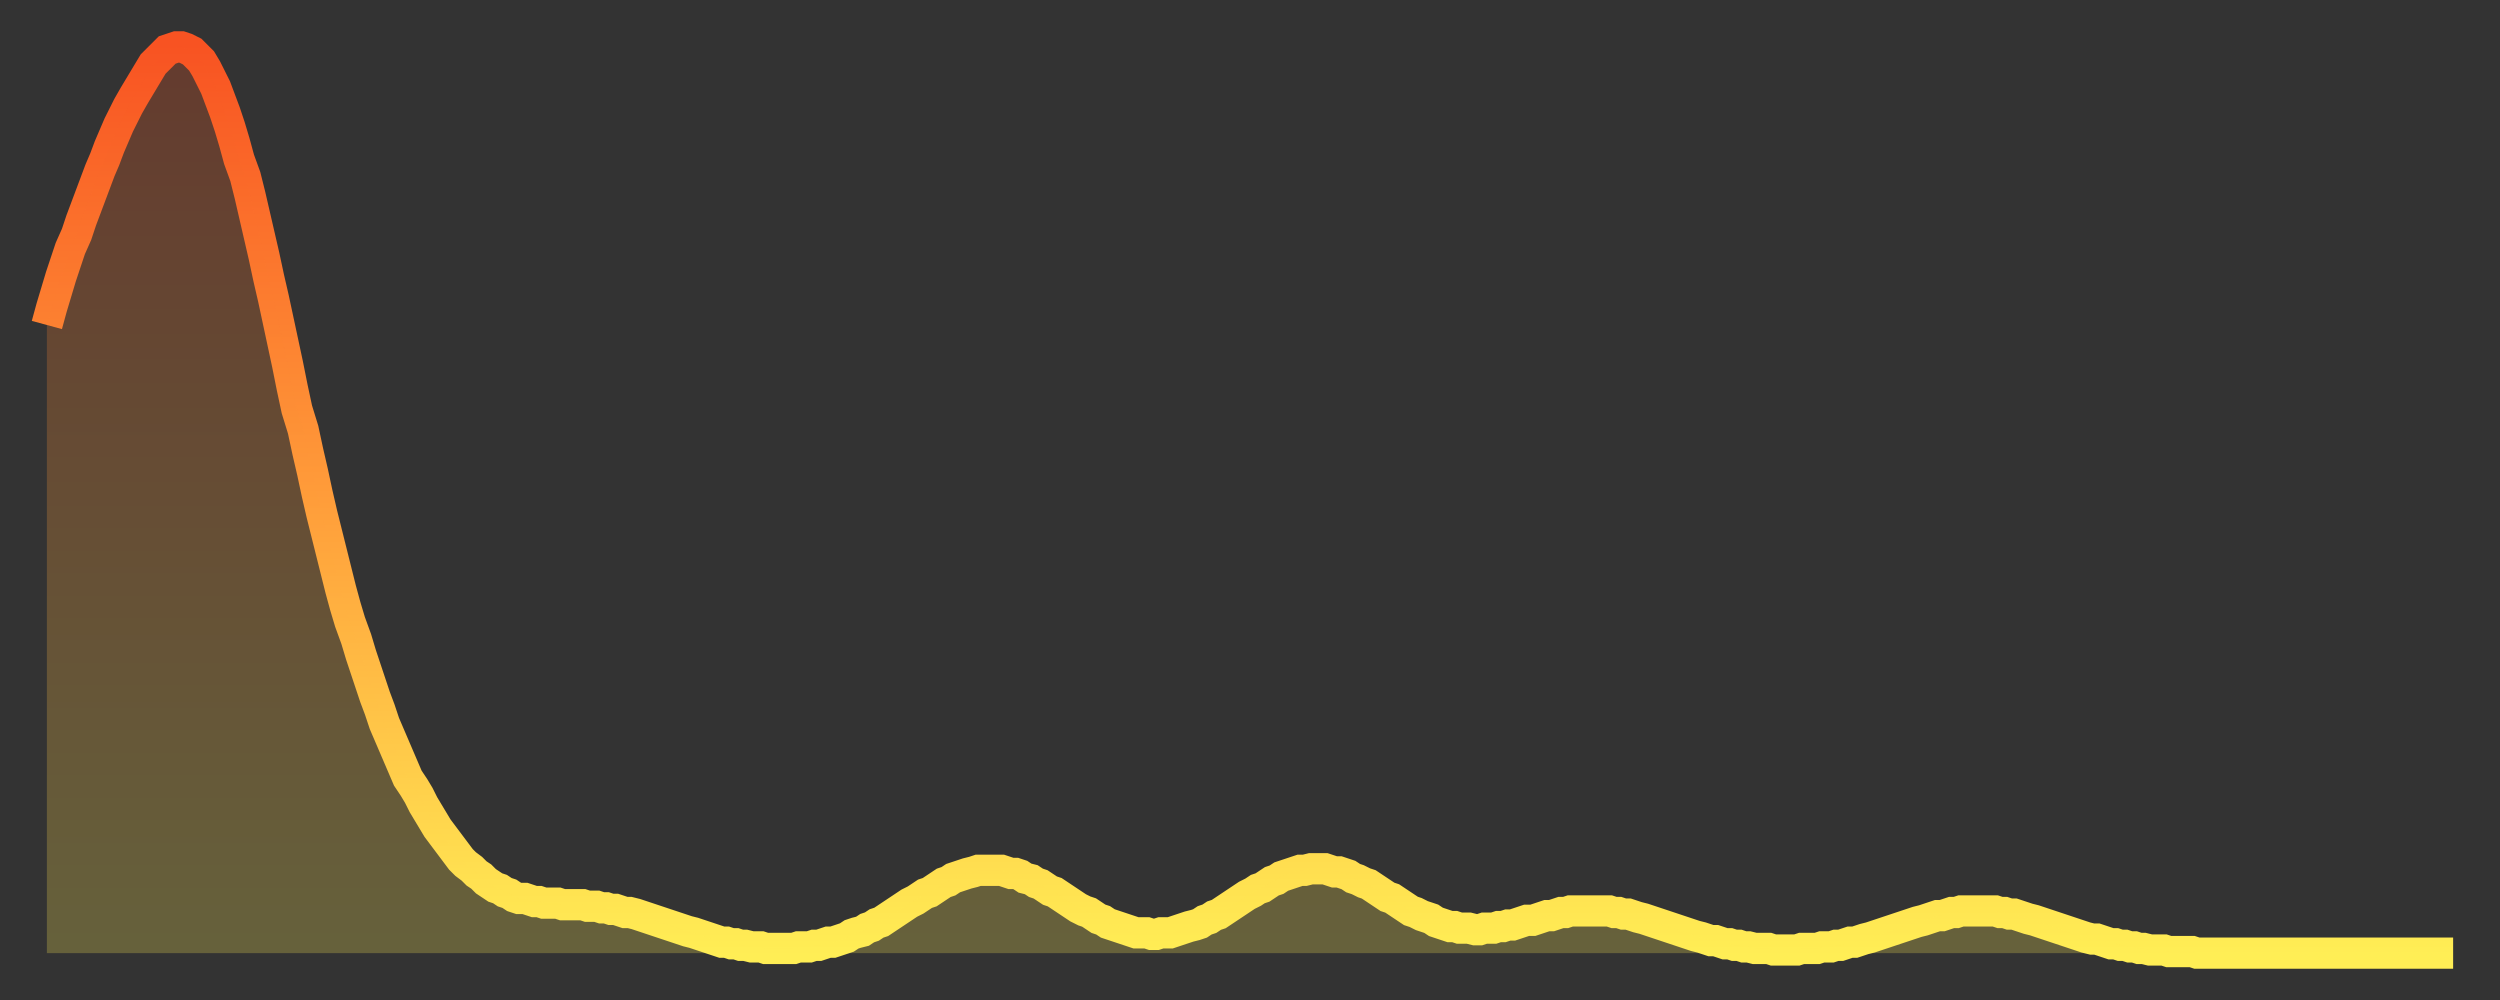 <?xml version="1.0" encoding="utf-8" ?>
<svg baseProfile="full" height="64" version="1.1" width="160" xmlns="http://www.w3.org/2000/svg" xmlns:ev="http://www.w3.org/2001/xml-events" xmlns:xlink="http://www.w3.org/1999/xlink"><rect width="100%" height="100%" fill="#333333" stroke="none"/><defs><linearGradient id="id81410" x1="0" x2="0" y1="0" y2="1"><stop offset="0%" stop-color="#f85322" /><stop offset="50%" stop-color="#ff9d3a" /><stop offset="100%" stop-color="#ffee55" /></linearGradient></defs><g transform="translate(3,3)"><g><path d="M 0.0 17.8 0.3 16.7 0.6 15.7 0.9 14.7 1.2 13.8 1.5 12.9 1.9 12.0 2.2 11.1 2.5 10.3 2.8 9.5 3.1 8.7 3.4 7.9 3.7 7.2 4.0 6.4 4.3 5.7 4.6 5.0 4.9 4.4 5.2 3.8 5.6 3.1 5.9 2.6 6.2 2.1 6.5 1.6 6.8 1.1 7.1 0.8 7.4 0.5 7.7 0.2 8.0 0.1 8.3 0.0 8.6 0.0 8.9 0.1 9.3 0.3 9.6 0.6 9.9 0.9 10.2 1.4 10.5 2.0 10.8 2.6 11.1 3.4 11.4 4.2 11.7 5.1 12.0 6.1 12.3 7.2 12.7 8.3 13.0 9.5 13.3 10.8 13.6 12.1 13.9 13.4 14.2 14.8 14.5 16.1 14.8 17.5 15.1 18.9 15.4 20.3 15.7 21.8 16.0 23.2 16.4 24.5 16.7 25.9 17.0 27.2 17.3 28.6 17.6 29.9 17.9 31.1 18.2 32.3 18.5 33.5 18.8 34.7 19.1 35.8 19.4 36.8 19.8 37.9 20.1 38.9 20.4 39.8 20.7 40.7 21.0 41.6 21.3 42.4 21.6 43.3 21.9 44.0 22.2 44.7 22.5 45.4 22.8 46.1 23.1 46.8 23.5 47.4 23.8 47.9 24.1 48.5 24.4 49.0 24.7 49.5 25.0 50.0 25.3 50.4 25.6 50.8 25.9 51.2 26.2 51.6 26.5 52.0 26.8 52.3 27.2 52.6 27.5 52.9 27.8 53.1 28.1 53.4 28.4 53.6 28.7 53.8 29.0 53.9 29.3 54.1 29.6 54.2 29.9 54.4 30.2 54.5 30.6 54.5 30.9 54.6 31.2 54.7 31.5 54.7 31.8 54.8 32.1 54.8 32.4 54.8 32.7 54.8 33.0 54.9 33.3 54.9 33.6 54.9 33.9 54.9 34.3 54.9 34.6 55.0 34.9 55.0 35.2 55.0 35.5 55.1 35.8 55.1 36.1 55.2 36.4 55.2 36.7 55.3 37.0 55.4 37.3 55.4 37.7 55.5 38.0 55.6 38.3 55.7 38.6 55.8 38.9 55.9 39.2 56.0 39.5 56.1 39.8 56.2 40.1 56.3 40.4 56.4 40.7 56.5 41.0 56.6 41.4 56.7 41.7 56.8 42.0 56.9 42.3 57.0 42.6 57.1 42.9 57.2 43.2 57.3 43.5 57.3 43.8 57.4 44.1 57.4 44.4 57.5 44.7 57.5 45.1 57.6 45.4 57.6 45.7 57.6 46.0 57.7 46.3 57.7 46.6 57.7 46.9 57.7 47.2 57.7 47.5 57.7 47.8 57.7 48.1 57.6 48.5 57.6 48.8 57.6 49.1 57.5 49.4 57.5 49.7 57.4 50.0 57.3 50.3 57.3 50.6 57.2 50.9 57.1 51.2 57.0 51.5 56.8 51.8 56.7 52.2 56.6 52.5 56.4 52.8 56.3 53.1 56.1 53.4 56.0 53.7 55.8 54.0 55.6 54.3 55.4 54.6 55.2 54.9 55.0 55.2 54.8 55.6 54.6 55.9 54.4 56.2 54.2 56.5 54.1 56.8 53.9 57.1 53.7 57.4 53.5 57.7 53.4 58.0 53.2 58.3 53.1 58.6 53.0 58.9 52.9 59.3 52.8 59.6 52.7 59.9 52.7 60.2 52.7 60.5 52.7 60.8 52.7 61.1 52.7 61.4 52.8 61.7 52.9 62.0 52.9 62.3 53.0 62.6 53.2 63.0 53.3 63.3 53.5 63.6 53.6 63.9 53.8 64.2 54.0 64.5 54.1 64.8 54.3 65.1 54.5 65.4 54.7 65.7 54.9 66.0 55.1 66.4 55.3 66.7 55.4 67.0 55.6 67.3 55.8 67.6 55.9 67.9 56.1 68.2 56.2 68.5 56.3 68.8 56.4 69.1 56.5 69.4 56.6 69.7 56.7 70.1 56.7 70.4 56.7 70.7 56.8 71.0 56.8 71.3 56.7 71.6 56.7 71.9 56.7 72.2 56.6 72.5 56.5 72.8 56.4 73.1 56.3 73.5 56.2 73.8 56.1 74.1 55.9 74.4 55.8 74.7 55.6 75.0 55.5 75.3 55.3 75.6 55.1 75.9 54.9 76.2 54.7 76.5 54.5 76.8 54.3 77.2 54.1 77.5 53.9 77.8 53.8 78.1 53.6 78.4 53.4 78.7 53.3 79.0 53.1 79.3 53.0 79.6 52.9 79.9 52.8 80.2 52.7 80.5 52.7 80.9 52.6 81.2 52.6 81.5 52.6 81.8 52.6 82.1 52.7 82.4 52.8 82.7 52.8 83.0 52.9 83.3 53.0 83.6 53.2 83.9 53.3 84.3 53.5 84.6 53.6 84.9 53.8 85.2 54.0 85.5 54.2 85.8 54.4 86.1 54.5 86.4 54.7 86.7 54.9 87.0 55.1 87.3 55.3 87.6 55.4 88.0 55.6 88.3 55.7 88.6 55.8 88.9 56.0 89.2 56.1 89.5 56.2 89.8 56.3 90.1 56.3 90.4 56.4 90.7 56.4 91.0 56.4 91.4 56.5 91.7 56.5 92.0 56.4 92.3 56.4 92.6 56.4 92.9 56.3 93.2 56.3 93.5 56.2 93.8 56.2 94.1 56.1 94.4 56.0 94.7 55.9 95.1 55.9 95.4 55.8 95.7 55.7 96.0 55.6 96.3 55.6 96.6 55.5 96.9 55.4 97.2 55.4 97.5 55.3 97.8 55.3 98.1 55.3 98.4 55.3 98.8 55.3 99.1 55.3 99.4 55.3 99.7 55.3 100.0 55.3 100.3 55.4 100.6 55.4 100.9 55.5 101.2 55.5 101.5 55.6 101.8 55.7 102.2 55.8 102.5 55.9 102.8 56.0 103.1 56.1 103.4 56.2 103.7 56.3 104.0 56.4 104.3 56.5 104.6 56.6 104.9 56.7 105.2 56.8 105.5 56.9 105.9 57.0 106.2 57.1 106.5 57.2 106.8 57.2 107.1 57.3 107.4 57.4 107.7 57.4 108.0 57.5 108.3 57.5 108.6 57.6 108.9 57.6 109.3 57.7 109.6 57.7 109.9 57.7 110.2 57.7 110.5 57.8 110.8 57.8 111.1 57.8 111.4 57.8 111.7 57.8 112.0 57.8 112.3 57.7 112.6 57.7 113.0 57.7 113.3 57.7 113.6 57.6 113.9 57.6 114.2 57.6 114.5 57.5 114.8 57.5 115.1 57.4 115.4 57.3 115.7 57.3 116.0 57.2 116.3 57.1 116.7 57.0 117.0 56.9 117.3 56.8 117.6 56.7 117.9 56.6 118.2 56.5 118.5 56.4 118.8 56.3 119.1 56.2 119.4 56.1 119.7 56.0 120.1 55.9 120.4 55.8 120.7 55.7 121.0 55.6 121.3 55.6 121.6 55.5 121.9 55.4 122.2 55.4 122.5 55.3 122.8 55.3 123.1 55.3 123.4 55.3 123.8 55.3 124.1 55.3 124.4 55.3 124.7 55.3 125.0 55.4 125.3 55.4 125.6 55.5 125.9 55.5 126.2 55.6 126.5 55.7 126.8 55.8 127.2 55.9 127.5 56.0 127.8 56.1 128.1 56.2 128.4 56.3 128.7 56.4 129.0 56.5 129.3 56.6 129.6 56.7 129.9 56.8 130.2 56.9 130.5 57.0 130.9 57.1 131.2 57.1 131.5 57.2 131.8 57.3 132.1 57.4 132.4 57.4 132.7 57.5 133.0 57.5 133.3 57.6 133.6 57.6 133.9 57.7 134.2 57.7 134.6 57.8 134.9 57.8 135.2 57.8 135.5 57.8 135.8 57.9 136.1 57.9 136.4 57.9 136.7 57.9 137.0 57.9 137.3 57.9 137.6 58.0 138.0 58.0 138.3 58.0 138.6 58.0 138.9 58.0 139.2 58.0 139.5 58.0 139.8 58.0 140.1 58.0 140.4 58.0 140.7 58.0 141.0 58.0 141.3 58.0 141.7 58.0 142.0 58.0 142.3 58.0 142.6 58.0 142.9 58.0 143.2 58.0 143.5 58.0 143.8 58.0 144.1 58.0 144.4 58.0 144.7 58.0 145.1 58.0 145.4 58.0 145.7 58.0 146.0 58.0 146.3 58.0 146.6 58.0 146.9 58.0 147.2 58.0 147.5 58.0 147.8 58.0 148.1 58.0 148.4 58.0 148.8 58.0 149.1 58.0 149.4 58.0 149.7 58.0 150.0 58.0 150.3 58.0 150.6 58.0 150.9 58.0 151.2 58.0 151.5 58.0 151.8 58.0 152.1 58.0 152.5 58.0 152.8 58.0 153.1 58.0 153.4 58.0 153.7 58.0 154.0 58.0" fill="none" id="graph-curve" opacity="1" stroke="url(#id81410)" stroke-width="2" /><path d="M 0 58 L 0.0 17.8 0.3 16.7 0.6 15.7 0.9 14.7 1.2 13.8 1.5 12.9 1.9 12.0 2.2 11.1 2.5 10.3 2.8 9.5 3.1 8.7 3.4 7.9 3.7 7.2 4.0 6.4 4.3 5.7 4.6 5.0 4.9 4.4 5.2 3.8 5.6 3.1 5.9 2.6 6.2 2.1 6.5 1.6 6.8 1.1 7.1 0.8 7.4 0.5 7.7 0.2 8.0 0.1 8.3 0.0 8.6 0.0 8.9 0.1 9.3 0.3 9.6 0.6 9.9 0.9 10.2 1.4 10.5 2.0 10.8 2.6 11.1 3.4 11.4 4.2 11.7 5.1 12.0 6.1 12.3 7.2 12.7 8.3 13.0 9.5 13.3 10.8 13.6 12.1 13.9 13.4 14.2 14.8 14.5 16.1 14.8 17.5 15.1 18.9 15.4 20.3 15.7 21.8 16.0 23.2 16.4 24.5 16.7 25.9 17.0 27.2 17.3 28.6 17.6 29.9 17.9 31.1 18.2 32.3 18.5 33.5 18.8 34.7 19.1 35.8 19.4 36.8 19.8 37.9 20.1 38.9 20.4 39.8 20.7 40.7 21.0 41.6 21.3 42.4 21.6 43.3 21.9 44.0 22.2 44.7 22.5 45.4 22.8 46.1 23.1 46.8 23.5 47.4 23.8 47.9 24.1 48.5 24.4 49.0 24.7 49.5 25.0 50.0 25.3 50.4 25.6 50.8 25.9 51.2 26.2 51.6 26.5 52.0 26.8 52.3 27.2 52.6 27.5 52.9 27.8 53.1 28.1 53.4 28.4 53.6 28.7 53.8 29.0 53.9 29.3 54.1 29.6 54.2 29.9 54.4 30.2 54.5 30.6 54.5 30.9 54.6 31.2 54.7 31.5 54.7 31.8 54.8 32.1 54.8 32.4 54.8 32.7 54.8 33.0 54.9 33.3 54.9 33.6 54.9 33.9 54.9 34.3 54.9 34.6 55.0 34.9 55.0 35.2 55.0 35.5 55.1 35.8 55.1 36.1 55.2 36.4 55.2 36.7 55.3 37.0 55.4 37.3 55.4 37.7 55.5 38.0 55.6 38.3 55.7 38.6 55.8 38.9 55.9 39.2 56.0 39.5 56.1 39.8 56.2 40.1 56.3 40.4 56.4 40.7 56.5 41.0 56.6 41.4 56.7 41.7 56.8 42.0 56.9 42.3 57.0 42.6 57.1 42.9 57.2 43.2 57.3 43.5 57.3 43.8 57.4 44.1 57.4 44.4 57.5 44.7 57.5 45.1 57.6 45.4 57.6 45.7 57.6 46.0 57.7 46.3 57.7 46.6 57.7 46.9 57.7 47.2 57.7 47.5 57.7 47.8 57.7 48.1 57.6 48.5 57.6 48.8 57.6 49.1 57.5 49.4 57.5 49.7 57.4 50.0 57.3 50.3 57.3 50.6 57.2 50.9 57.1 51.2 57.0 51.5 56.8 51.8 56.7 52.2 56.6 52.5 56.4 52.8 56.3 53.1 56.1 53.4 56.0 53.7 55.8 54.0 55.6 54.3 55.4 54.6 55.2 54.9 55.0 55.2 54.8 55.6 54.6 55.9 54.4 56.2 54.2 56.5 54.1 56.8 53.9 57.1 53.7 57.4 53.5 57.7 53.4 58.0 53.2 58.3 53.1 58.6 53.0 58.9 52.9 59.3 52.8 59.6 52.7 59.9 52.7 60.2 52.7 60.5 52.7 60.8 52.7 61.1 52.7 61.4 52.8 61.7 52.9 62.0 52.9 62.3 53.0 62.6 53.2 63.0 53.3 63.3 53.5 63.6 53.6 63.9 53.8 64.2 54.0 64.5 54.1 64.8 54.3 65.1 54.5 65.4 54.7 65.7 54.9 66.0 55.1 66.4 55.3 66.7 55.4 67.0 55.6 67.3 55.8 67.6 55.9 67.9 56.1 68.2 56.2 68.5 56.3 68.8 56.4 69.1 56.5 69.4 56.6 69.7 56.7 70.1 56.7 70.4 56.7 70.7 56.8 71.0 56.8 71.3 56.7 71.6 56.7 71.9 56.7 72.2 56.6 72.5 56.5 72.8 56.4 73.1 56.3 73.5 56.2 73.8 56.1 74.1 55.9 74.4 55.8 74.7 55.6 75.0 55.5 75.3 55.3 75.6 55.1 75.9 54.9 76.2 54.7 76.5 54.5 76.8 54.3 77.2 54.1 77.5 53.9 77.8 53.8 78.1 53.6 78.4 53.4 78.7 53.3 79.0 53.1 79.3 53.0 79.6 52.9 79.9 52.8 80.2 52.7 80.5 52.7 80.9 52.6 81.2 52.6 81.5 52.6 81.8 52.6 82.1 52.7 82.4 52.8 82.7 52.8 83.0 52.9 83.3 53.0 83.6 53.2 83.9 53.3 84.3 53.5 84.6 53.6 84.9 53.8 85.2 54.0 85.5 54.2 85.8 54.4 86.1 54.5 86.4 54.7 86.7 54.9 87.0 55.1 87.3 55.3 87.6 55.4 88.0 55.6 88.3 55.7 88.6 55.8 88.9 56.0 89.2 56.1 89.5 56.2 89.8 56.3 90.1 56.3 90.4 56.4 90.7 56.4 91.0 56.4 91.4 56.5 91.7 56.5 92.0 56.4 92.3 56.4 92.6 56.4 92.9 56.3 93.2 56.3 93.5 56.2 93.8 56.2 94.1 56.1 94.4 56.0 94.7 55.9 95.1 55.9 95.4 55.8 95.7 55.7 96.0 55.6 96.3 55.6 96.6 55.5 96.9 55.4 97.2 55.4 97.5 55.3 97.8 55.3 98.1 55.3 98.4 55.3 98.8 55.3 99.1 55.3 99.4 55.3 99.7 55.3 100.0 55.3 100.3 55.4 100.6 55.4 100.9 55.5 101.2 55.5 101.5 55.6 101.8 55.7 102.2 55.8 102.5 55.9 102.8 56.0 103.1 56.1 103.4 56.2 103.7 56.3 104.0 56.4 104.3 56.5 104.6 56.6 104.9 56.7 105.2 56.8 105.5 56.9 105.9 57.0 106.2 57.1 106.5 57.2 106.8 57.2 107.1 57.3 107.4 57.4 107.7 57.4 108.0 57.5 108.3 57.5 108.6 57.6 108.9 57.6 109.3 57.7 109.6 57.7 109.9 57.7 110.2 57.7 110.5 57.8 110.8 57.8 111.1 57.8 111.4 57.8 111.7 57.8 112.0 57.8 112.3 57.7 112.6 57.7 113.0 57.7 113.3 57.7 113.6 57.6 113.9 57.6 114.2 57.6 114.5 57.5 114.8 57.5 115.1 57.4 115.4 57.3 115.7 57.3 116.0 57.2 116.3 57.1 116.7 57.0 117.0 56.9 117.3 56.8 117.6 56.7 117.9 56.6 118.2 56.5 118.5 56.4 118.8 56.3 119.1 56.2 119.4 56.1 119.7 56.0 120.1 55.9 120.4 55.8 120.7 55.7 121.0 55.6 121.3 55.6 121.6 55.5 121.9 55.4 122.2 55.4 122.5 55.3 122.8 55.3 123.1 55.3 123.4 55.3 123.8 55.3 124.1 55.3 124.4 55.3 124.7 55.3 125.0 55.4 125.3 55.4 125.6 55.5 125.9 55.5 126.2 55.6 126.5 55.7 126.8 55.8 127.2 55.9 127.5 56.0 127.8 56.1 128.1 56.2 128.4 56.3 128.7 56.4 129.0 56.5 129.3 56.6 129.6 56.7 129.9 56.8 130.2 56.9 130.5 57.0 130.9 57.1 131.2 57.1 131.5 57.2 131.8 57.3 132.1 57.4 132.4 57.4 132.7 57.5 133.0 57.5 133.3 57.6 133.6 57.6 133.9 57.7 134.2 57.7 134.6 57.8 134.9 57.8 135.2 57.8 135.5 57.8 135.8 57.9 136.1 57.9 136.4 57.9 136.7 57.9 137.0 57.9 137.3 57.9 137.6 58.0 138.0 58.0 138.3 58.0 138.6 58.0 138.9 58.0 139.2 58.0 139.5 58.0 139.8 58.0 140.1 58.0 140.4 58.0 140.7 58.0 141.0 58.0 141.3 58.0 141.7 58.0 142.0 58.0 142.3 58.0 142.6 58.0 142.9 58.0 143.2 58.0 143.5 58.0 143.8 58.0 144.1 58.0 144.4 58.0 144.7 58.0 145.1 58.0 145.4 58.0 145.7 58.0 146.0 58.0 146.3 58.0 146.6 58.0 146.9 58.0 147.2 58.0 147.5 58.0 147.8 58.0 148.1 58.0 148.4 58.0 148.8 58.0 149.1 58.0 149.4 58.0 149.7 58.0 150.0 58.0 150.3 58.0 150.6 58.0 150.9 58.0 151.2 58.0 151.5 58.0 151.8 58.0 152.1 58.0 152.5 58.0 152.8 58.0 153.1 58.0 153.4 58.0 153.7 58.0 154.0 58.0 154 58" fill="url(#id81410)" fill-opacity=".25" id="graph-shadow" /></g></g></svg>